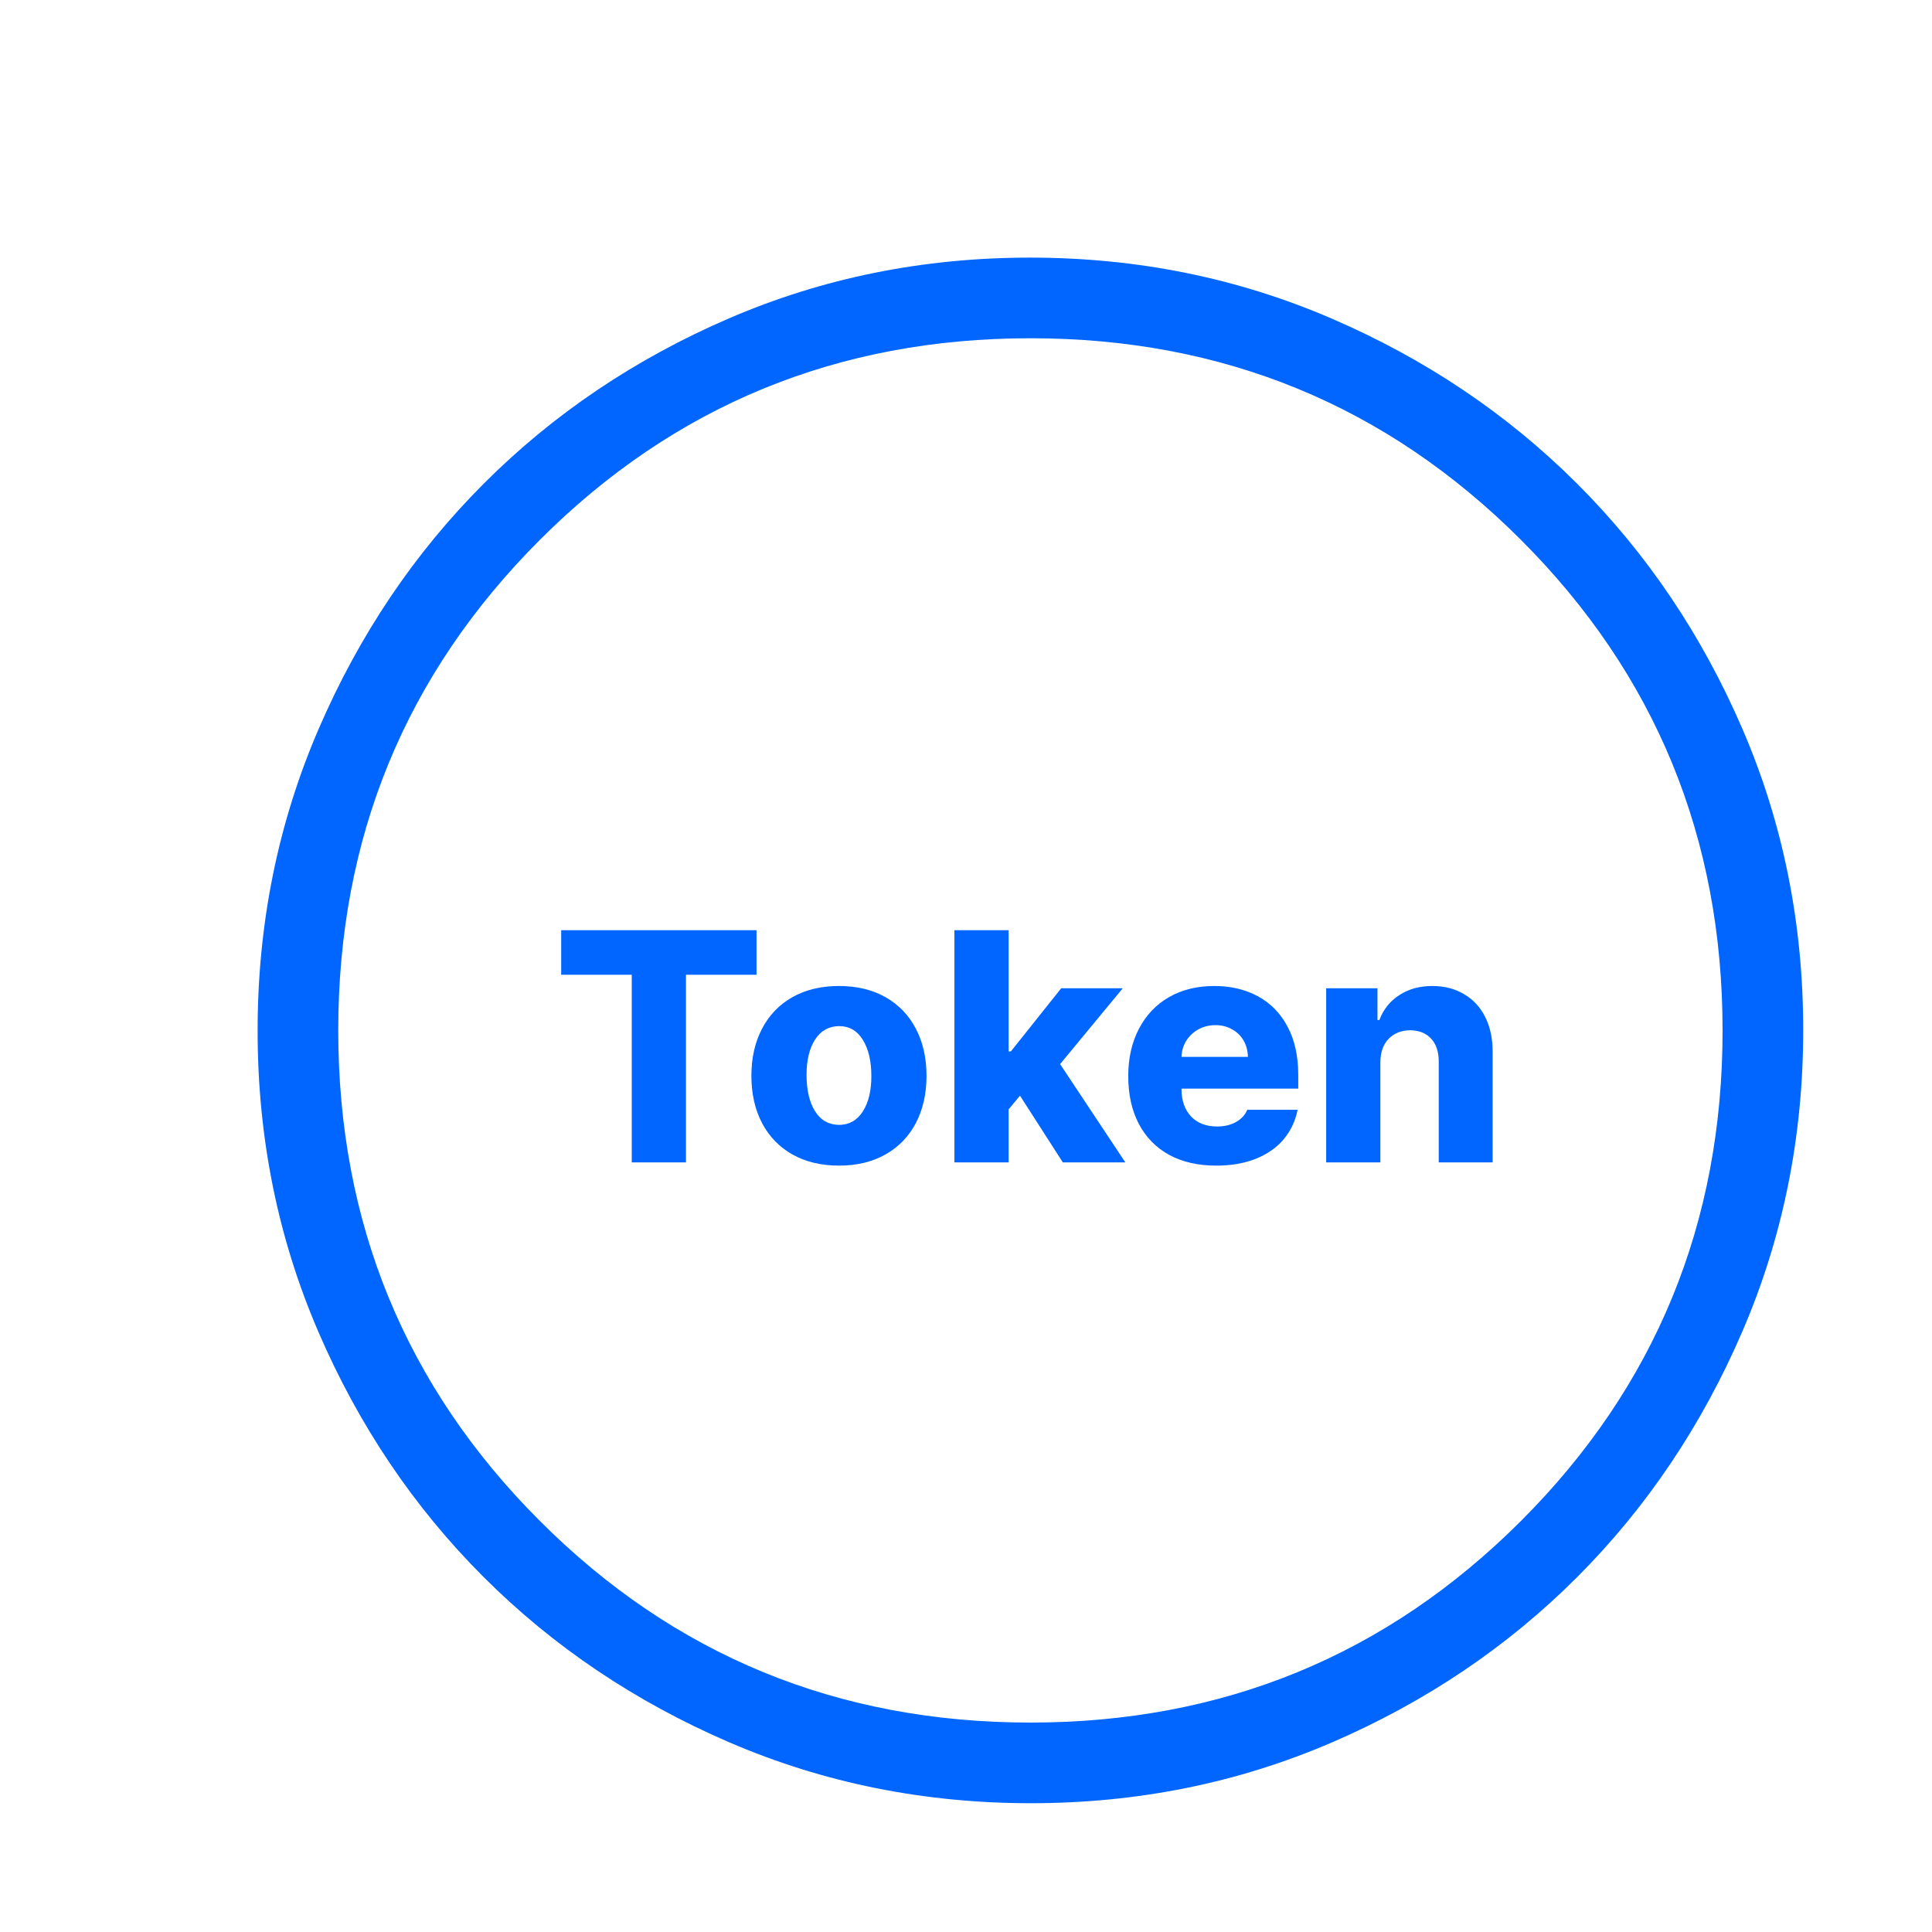 <svg width="100" height="100" viewBox="0 0 100 100" fill="none" xmlns="http://www.w3.org/2000/svg">
<mask id="mask0_2532_2720" style="mask-type:alpha" maskUnits="userSpaceOnUse" x="0" y="0" width="100" height="100">
<rect width="100" height="100" fill="#D9D9D9"/>
</mask>
<g mask="url(#mask0_2532_2720)">
<path d="M53.355 93.334C47.823 93.334 42.621 92.283 37.747 90.182C32.873 88.08 28.634 85.228 25.029 81.625C21.424 78.023 18.573 73.791 16.477 68.932C14.382 64.072 13.334 58.88 13.334 53.355C13.334 47.823 14.385 42.621 16.486 37.747C18.588 32.873 21.44 28.634 25.043 25.029C28.645 21.424 32.876 18.573 37.736 16.477C42.596 14.382 47.788 13.334 53.313 13.334C58.845 13.334 64.047 14.385 68.921 16.486C73.795 18.588 78.034 21.44 81.639 25.043C85.244 28.645 88.095 32.876 90.191 37.736C92.286 42.596 93.334 47.788 93.334 53.313C93.334 58.845 92.283 64.047 90.182 68.921C88.08 73.795 85.228 78.034 81.625 81.639C78.023 85.244 73.791 88.095 68.932 90.191C64.072 92.286 58.88 93.334 53.355 93.334ZM53.331 89.16C63.301 89.16 71.765 85.682 78.723 78.726C85.681 71.77 89.16 63.307 89.16 53.337C89.16 43.367 85.682 34.903 78.726 27.945C71.77 20.987 63.307 17.508 53.337 17.508C43.367 17.508 34.903 20.986 27.945 27.942C20.987 34.898 17.508 43.361 17.508 53.331C17.508 63.301 20.986 71.765 27.942 78.723C34.898 85.681 43.361 89.16 53.331 89.16Z" fill="#0066FF"/>
<path d="M29.047 48.147H39.157V50.454H35.505V60.166H32.699V50.454H29.047V48.147ZM43.424 60.332C42.5 60.332 41.694 60.138 41.008 59.751C40.328 59.364 39.805 58.821 39.44 58.124C39.074 57.421 38.892 56.608 38.892 55.684C38.892 54.759 39.074 53.949 39.44 53.252C39.805 52.549 40.328 52.004 41.008 51.616C41.694 51.229 42.5 51.035 43.424 51.035C44.354 51.035 45.159 51.229 45.839 51.616C46.52 52.004 47.043 52.549 47.408 53.252C47.773 53.949 47.956 54.759 47.956 55.684C47.956 56.608 47.773 57.421 47.408 58.124C47.043 58.821 46.52 59.364 45.839 59.751C45.159 60.138 44.354 60.332 43.424 60.332ZM41.747 55.634C41.747 56.42 41.894 57.048 42.187 57.518C42.48 57.983 42.898 58.218 43.441 58.224C43.961 58.218 44.367 57.986 44.661 57.526C44.954 57.067 45.101 56.458 45.101 55.7C45.101 54.92 44.954 54.295 44.661 53.824C44.373 53.354 43.966 53.116 43.441 53.11C42.904 53.116 42.486 53.348 42.187 53.808C41.894 54.267 41.747 54.876 41.747 55.634ZM49.4 48.147H52.206V54.422H52.322L54.929 51.151H58.116L54.871 55.078L58.249 60.166H55.012L52.795 56.713L52.206 57.419V60.166H49.4V48.147ZM62.947 60.332C62.012 60.332 61.201 60.147 60.515 59.776C59.834 59.4 59.312 58.866 58.946 58.174C58.581 57.477 58.398 56.652 58.398 55.7C58.398 54.776 58.581 53.963 58.946 53.26C59.312 52.551 59.829 52.004 60.499 51.616C61.174 51.229 61.957 51.035 62.848 51.035C63.7 51.035 64.453 51.212 65.106 51.566C65.764 51.921 66.276 52.444 66.641 53.135C67.012 53.827 67.197 54.66 67.197 55.634V56.348H61.154V56.398C61.16 56.978 61.326 57.443 61.652 57.792C61.984 58.135 62.433 58.307 62.997 58.307C63.373 58.307 63.7 58.229 63.977 58.074C64.253 57.919 64.447 57.709 64.558 57.443H67.164C67.048 58.03 66.804 58.542 66.434 58.979C66.068 59.411 65.587 59.745 64.989 59.983C64.397 60.216 63.717 60.332 62.947 60.332ZM64.591 54.704C64.585 54.389 64.511 54.106 64.367 53.857C64.223 53.608 64.024 53.415 63.769 53.276C63.514 53.133 63.23 53.06 62.914 53.06C62.593 53.06 62.3 53.133 62.034 53.276C61.774 53.42 61.564 53.617 61.403 53.866C61.248 54.115 61.165 54.394 61.154 54.704H64.591ZM71.447 60.166H68.642V51.151H71.298V52.795H71.397C71.602 52.247 71.945 51.818 72.427 51.508C72.908 51.193 73.478 51.035 74.137 51.035C74.762 51.035 75.31 51.176 75.78 51.459C76.256 51.735 76.621 52.131 76.876 52.645C77.131 53.155 77.258 53.747 77.258 54.422V60.166H74.469V54.953C74.469 54.444 74.339 54.048 74.079 53.766C73.819 53.478 73.456 53.332 72.991 53.326C72.521 53.332 72.145 53.484 71.862 53.783C71.586 54.076 71.447 54.483 71.447 55.003V60.166Z" fill="#0066FF"/>
</g>
</svg>

